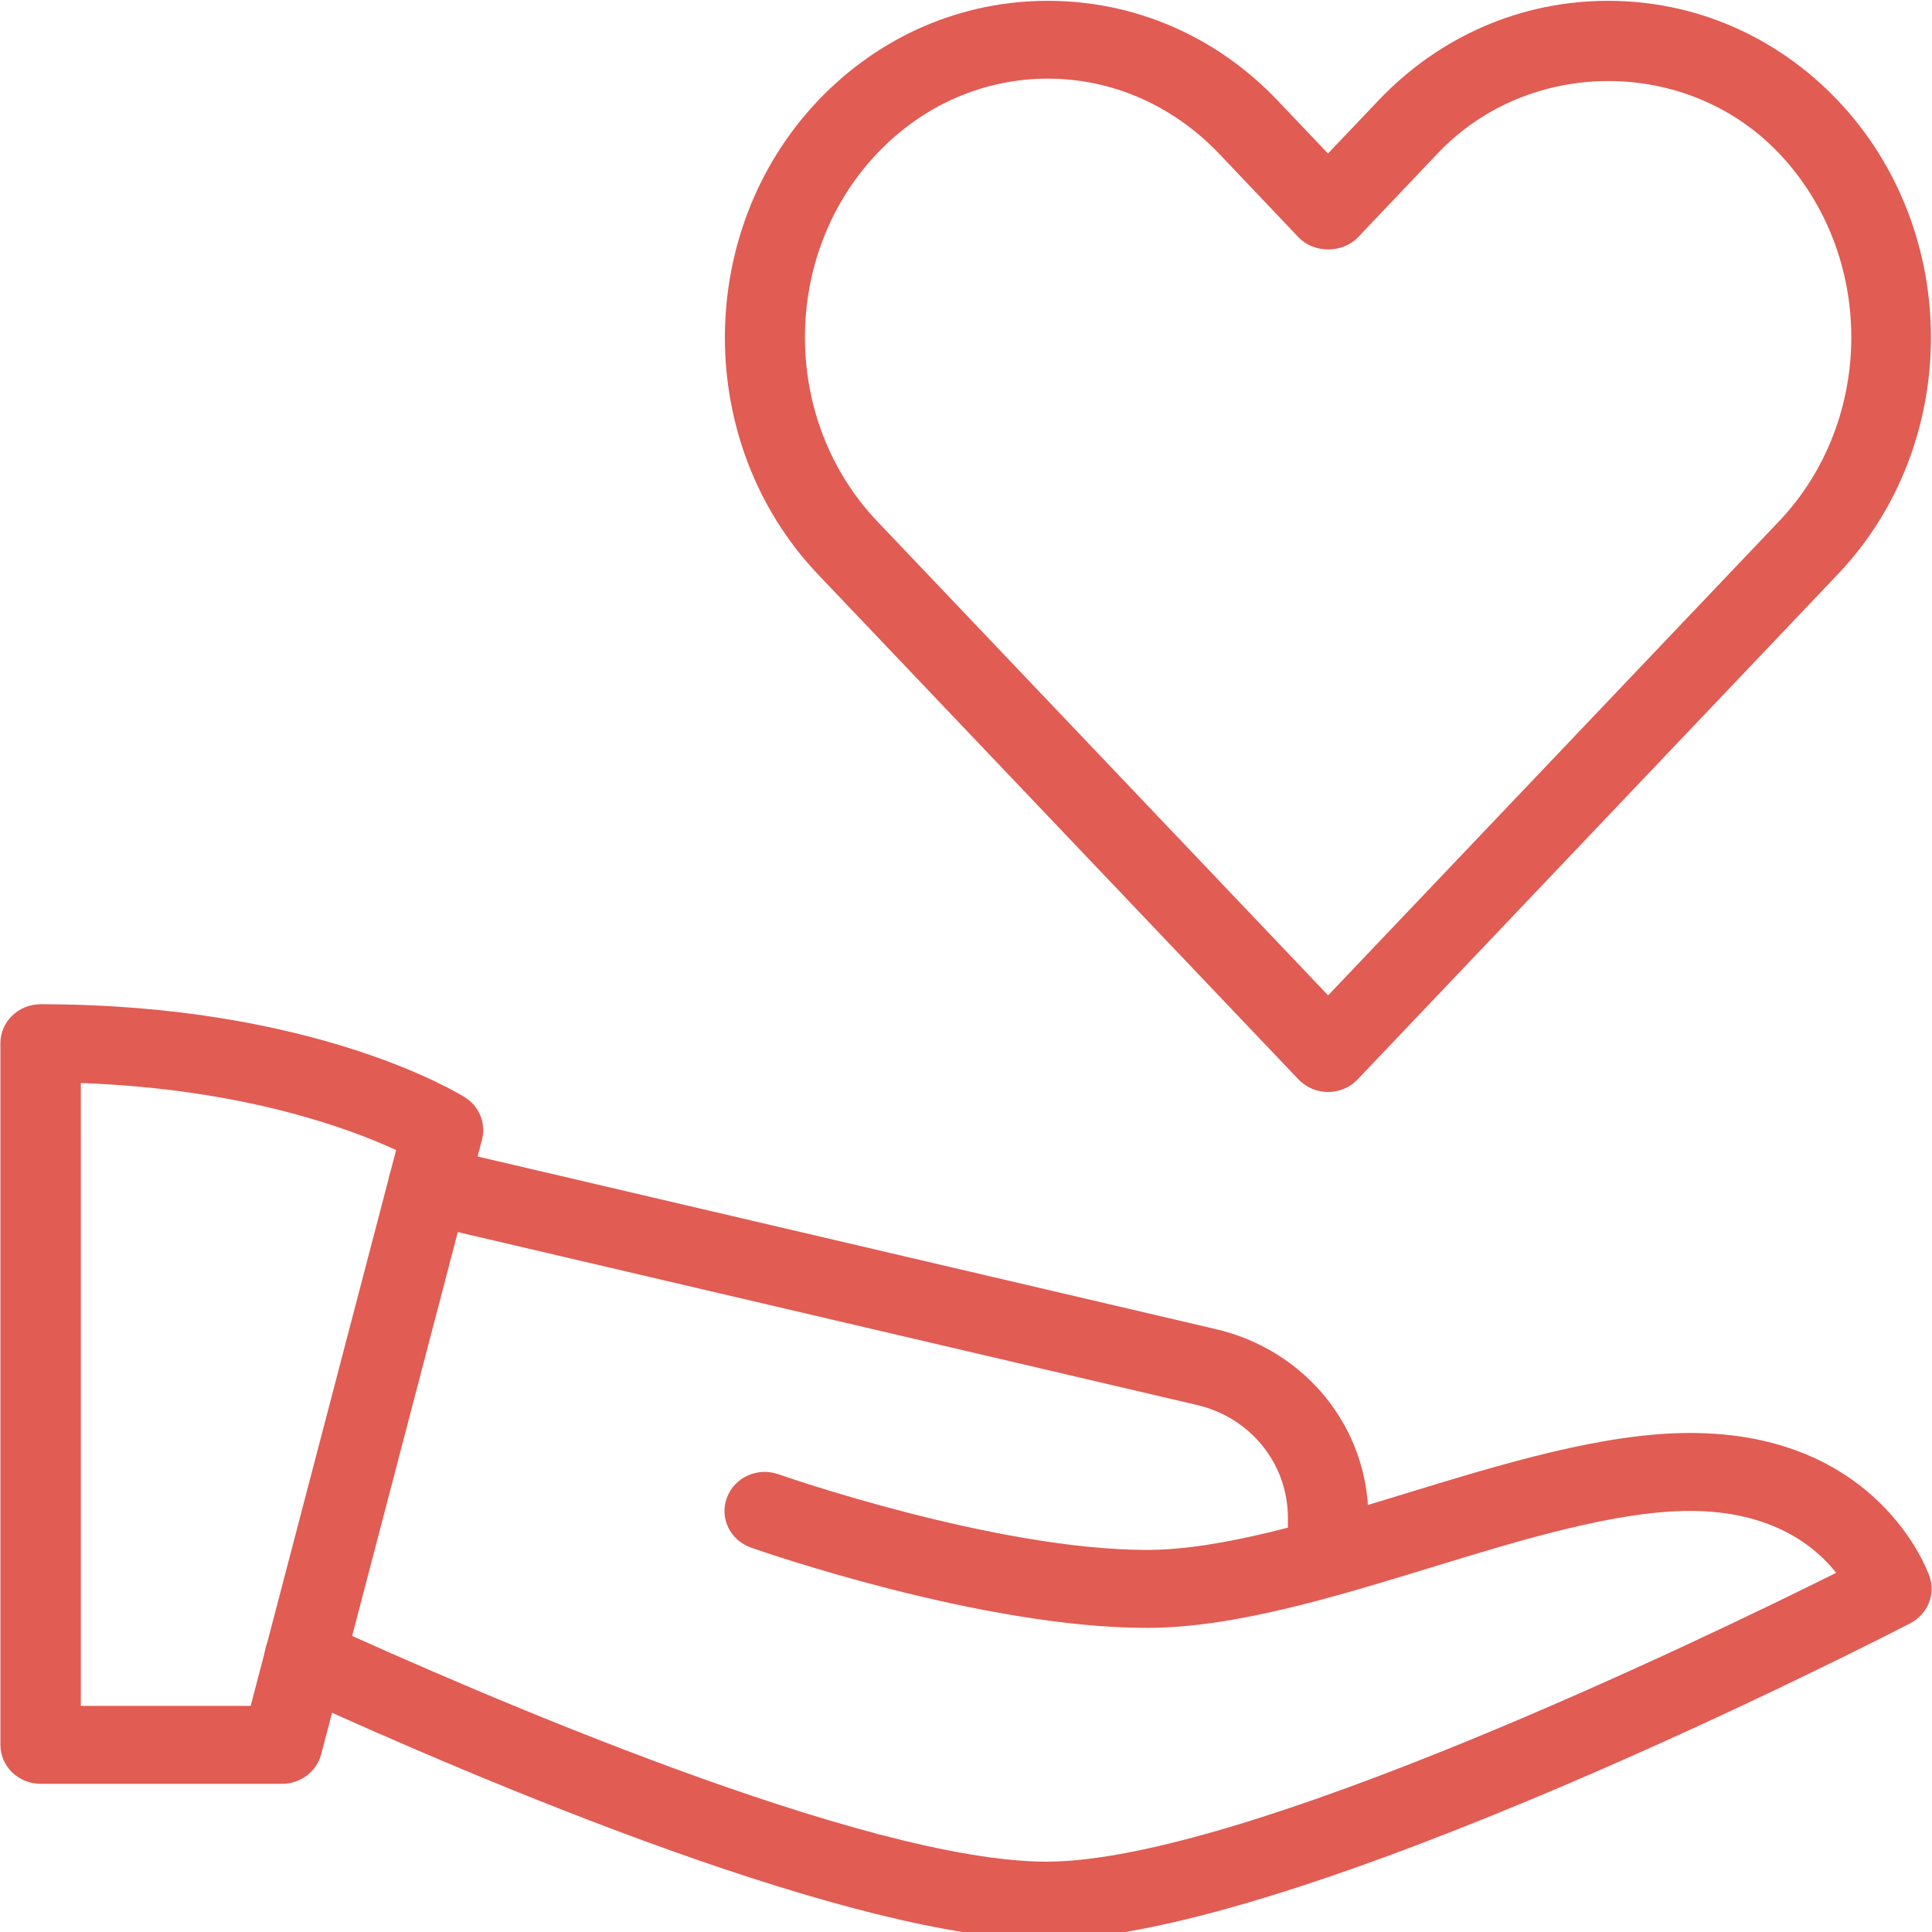 <?xml version="1.0" encoding="utf-8"?>
<!-- Generator: Adobe Illustrator 25.0.1, SVG Export Plug-In . SVG Version: 6.00 Build 0)  -->
<svg version="1.1" id="Calque_1" xmlns="http://www.w3.org/2000/svg" xmlns:xlink="http://www.w3.org/1999/xlink" x="0px" y="0px"
	 viewBox="0 0 141.73 141.73" style="enable-background:new 0 0 141.73 141.73;" xml:space="preserve">
<style type="text/css">
	.st0{fill:#E15C53;}
	.st1{fill:#E25D53;}
	.st2{fill:#E15C53;stroke:#E25D53;stroke-width:2;stroke-miterlimit:10;}
	.st3{display:none;}
	.st4{display:inline;fill:#E15C53;stroke:#E25D53;stroke-miterlimit:10;}
	.st5{fill:#E15C53;stroke:#E15C53;stroke-width:0.25;stroke-linecap:round;stroke-linejoin:round;stroke-miterlimit:10;}
	.st6{fill:none;stroke:#E15C53;stroke-width:4;stroke-linecap:round;stroke-linejoin:round;stroke-miterlimit:10;}
</style>
<g>
	<path class="st0" d="M76.87,5.77c-4.71,0-9.15,1.94-12.51,5.47c-7.08,7.45-7.08,19.57,0,27.01l33.07,34.77l33.07-34.77
		c7.08-7.45,7.08-19.56,0-27.01c-6.71-7.06-18.31-7.06-25.02,0l-5.87,6.18c-1.12,1.17-3.23,1.17-4.34,0l-5.87-6.18
		C86.02,7.72,81.58,5.77,76.87,5.77z M97.43,80.11c-0.83,0-1.61-0.34-2.17-0.92L60.01,42.14c-9.11-9.58-9.11-25.17,0-34.76
		c4.49-4.72,10.48-7.32,16.86-7.32c6.38,0,12.37,2.6,16.85,7.31l3.7,3.89l3.7-3.89c4.49-4.72,10.47-7.31,16.85-7.31
		c6.38,0,12.37,2.6,16.85,7.31c9.11,9.59,9.11,25.18,0,34.76L99.59,79.19C99.04,79.77,98.25,80.11,97.43,80.11z"/>
	<path class="st0" d="M5.93,125.14h12.46l10.67-40.77c-3.32-1.54-11.15-4.49-23.13-4.92V125.14z M20.69,130.86H2.98
		c-1.63,0-2.95-1.28-2.95-2.86V76.53c0-1.58,1.32-2.86,2.95-2.86c20.08,0,30.68,6.55,31.13,6.83c1.06,0.67,1.56,1.92,1.25,3.1
		l-11.8,45.1C23.22,129.97,22.04,130.86,20.69,130.86"/>
	<path class="st0" d="M76.77,142.29c-13.93,0-40.87-11.34-55.68-18.12c-1.48-0.67-2.11-2.38-1.41-3.8c0.69-1.43,2.46-2.03,3.92-1.37
		c11.57,5.28,39.91,17.57,53.17,17.57c14.36,0,48.2-16.34,57.93-21.19c-1.53-1.94-4.71-4.54-10.71-4.54
		c-5.45,0-12.35,2.11-19.04,4.16c-7.1,2.17-14.45,4.42-20.81,4.42c-12.18,0-28.37-5.65-29.05-5.89c-1.53-0.54-2.33-2.18-1.76-3.67
		c0.56-1.49,2.24-2.25,3.78-1.71c0.15,0.06,15.89,5.55,27.03,5.55c5.45,0,12.35-2.11,19.04-4.16c7.1-2.17,14.45-4.42,20.81-4.42
		c13.78,0,17.41,10.1,17.56,10.53c0.45,1.32-0.14,2.77-1.41,3.43C138.31,120.03,95.01,142.29,76.77,142.29"/>
	<path class="st0" d="M97.43,117.07c-1.63,0-2.95-1.28-2.95-2.86v-2.86c0-3.99-2.78-7.41-6.75-8.3L30.74,89.72
		c-1.59-0.37-2.56-1.92-2.18-3.45c0.38-1.54,1.97-2.45,3.57-2.11l56.96,13.32c6.64,1.5,11.29,7.21,11.29,13.87v2.86
		C100.38,115.79,99.06,117.07,97.43,117.07"/>
</g>
</svg>
